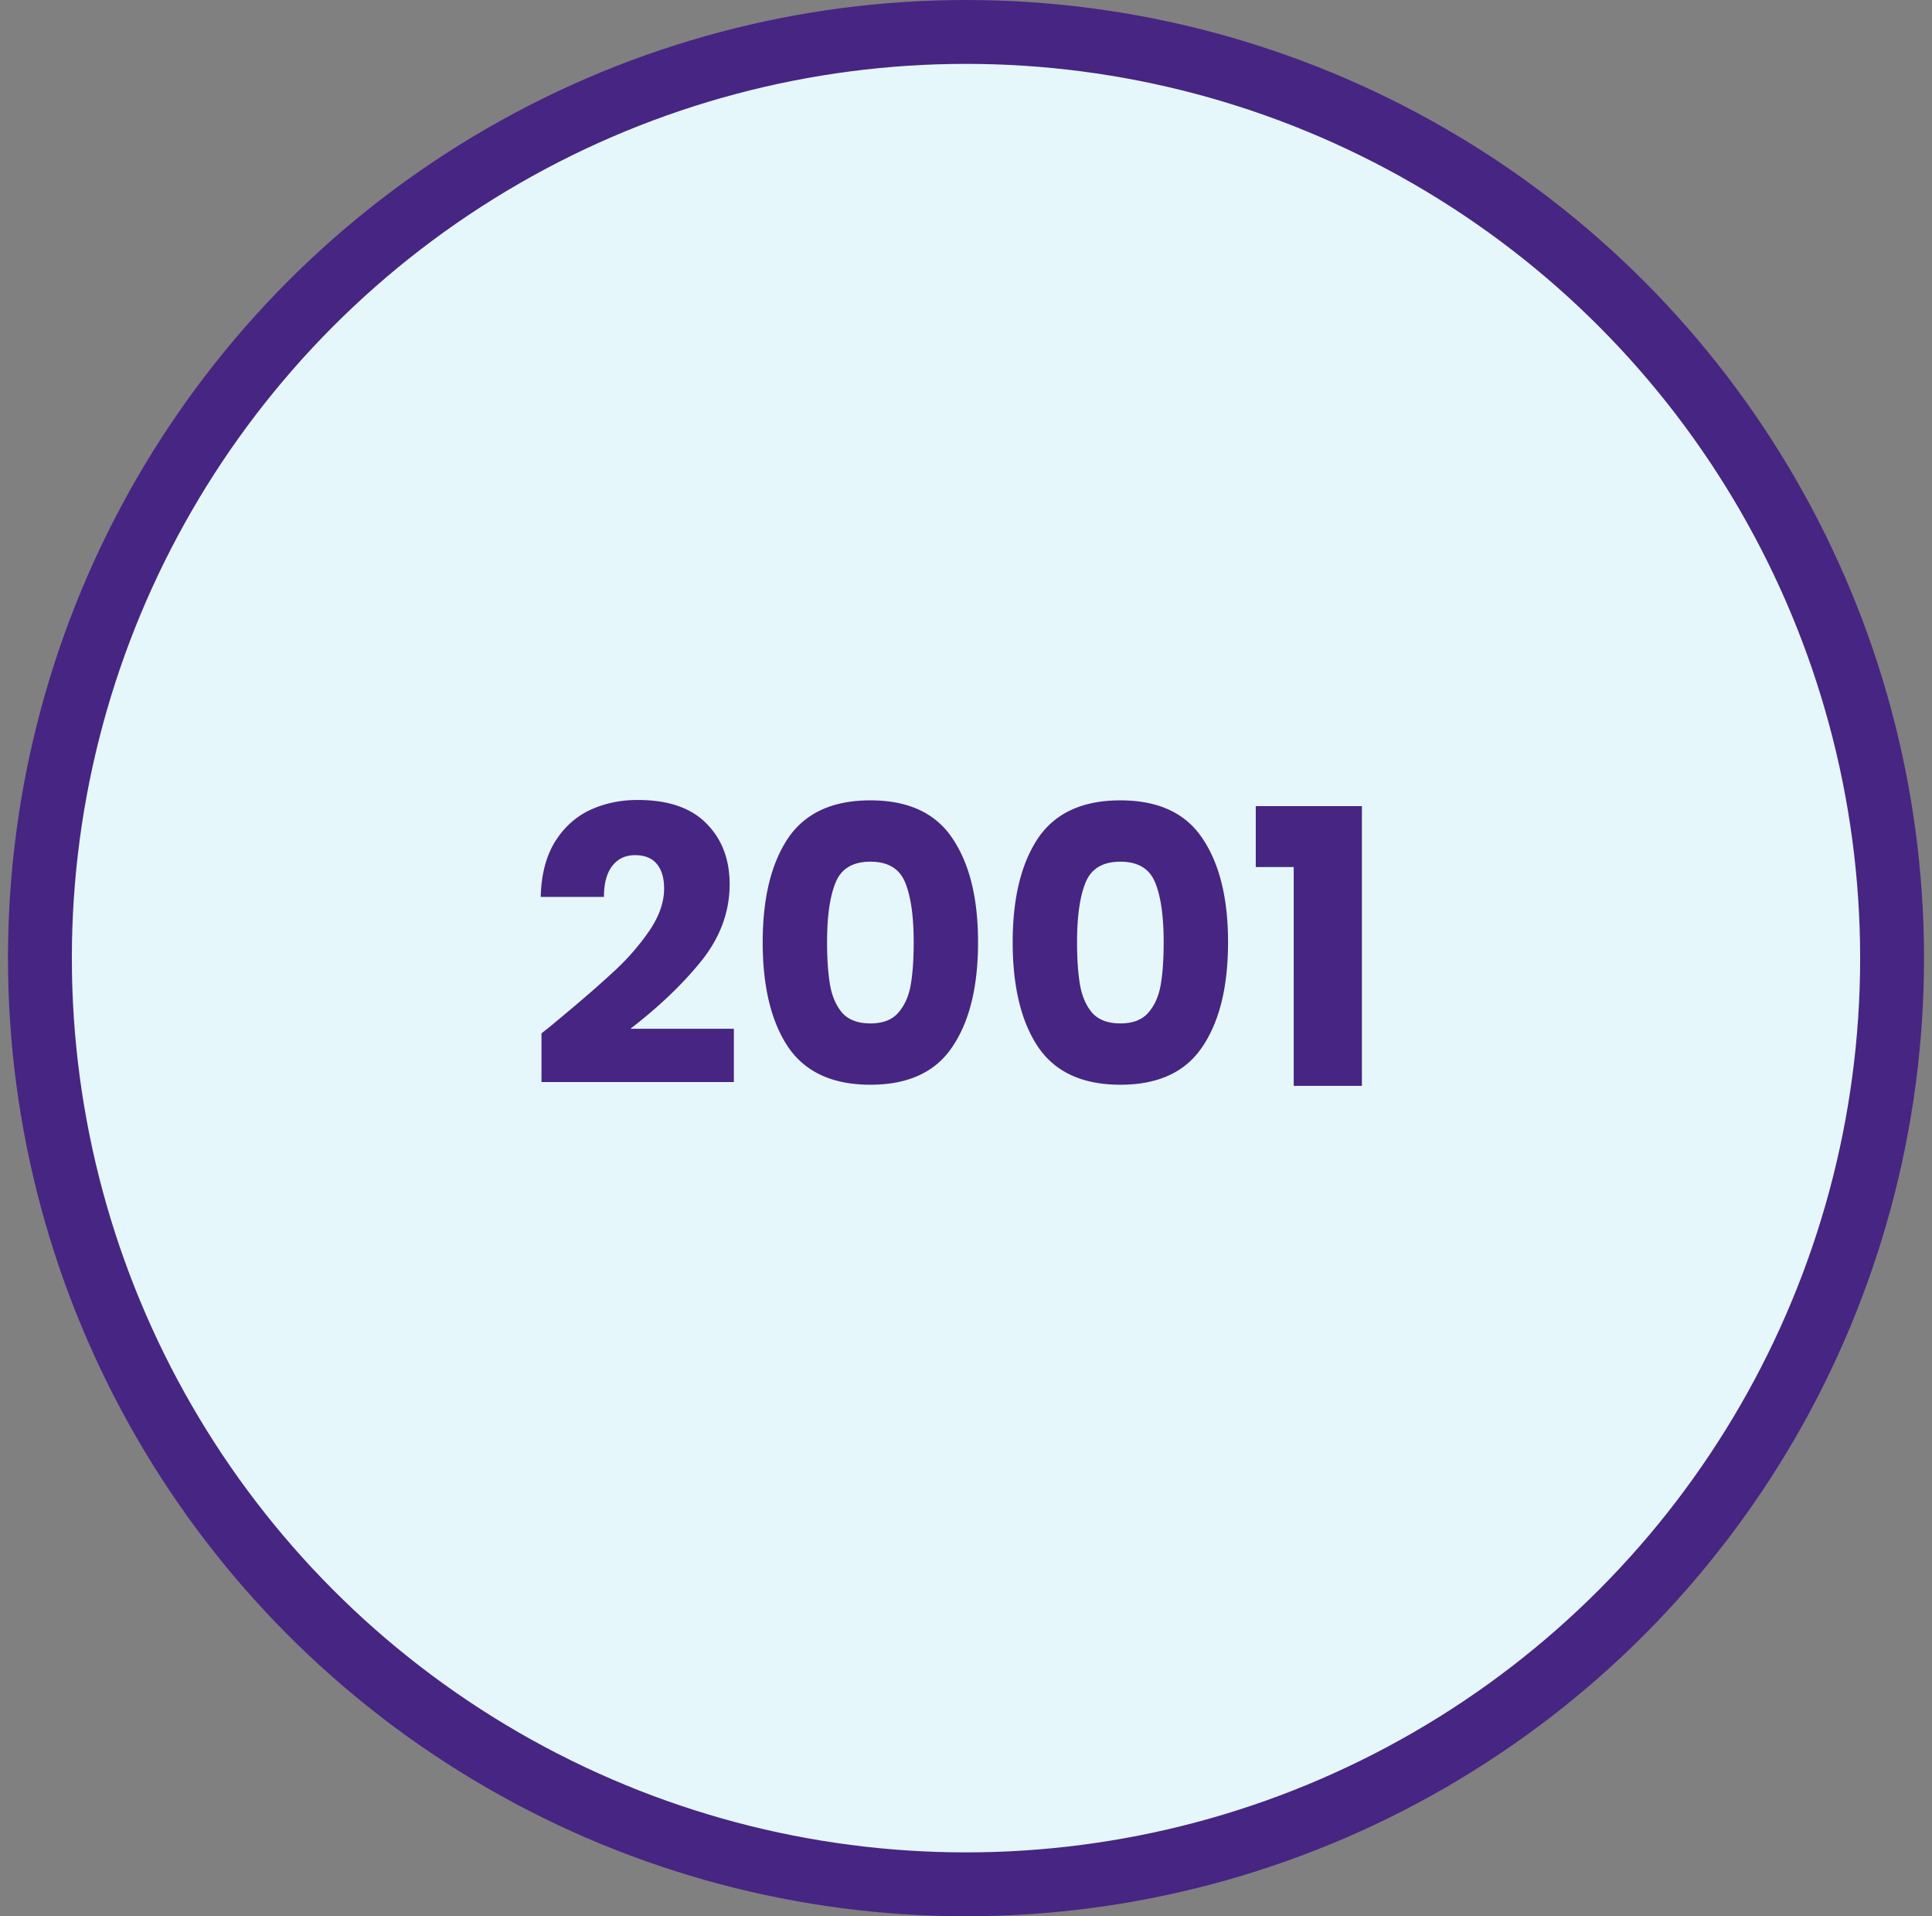 <?xml version="1.0" encoding="UTF-8"?> <svg xmlns="http://www.w3.org/2000/svg" width="121" height="120" fill="none"><rect width="100%" height="100%" fill="#808080" stroke="none"/><circle cx="60.5" cy="60" r="58" fill="#E5F7FA" stroke="#472583" stroke-width="4"></circle><path fill="#472583" d="M33.913 64.712c.544-.432.792-.632.744-.6 1.568-1.296 2.8-2.36 3.696-3.192a15.097 15.097 0 002.304-2.616c.624-.912.936-1.8.936-2.664 0-.656-.152-1.168-.456-1.536-.304-.368-.76-.552-1.368-.552-.608 0-1.088.232-1.44.696-.336.448-.504 1.088-.504 1.92h-3.96c.032-1.36.32-2.496.864-3.408.56-.912 1.288-1.584 2.184-2.016.912-.432 1.92-.648 3.024-.648 1.904 0 3.336.488 4.296 1.464.976.976 1.464 2.248 1.464 3.816 0 1.712-.584 3.304-1.752 4.776-1.168 1.456-2.656 2.88-4.464 4.272h6.48v3.336H33.913v-3.048zM47.768 59c0-2.752.527-4.92 1.584-6.504 1.072-1.584 2.792-2.376 5.16-2.376 2.367 0 4.08.792 5.136 2.376 1.071 1.584 1.607 3.752 1.607 6.504 0 2.784-.536 4.968-1.608 6.552-1.055 1.584-2.767 2.376-5.136 2.376-2.367 0-4.088-.792-5.16-2.376-1.056-1.584-1.584-3.768-1.584-6.552zm9.456 0c0-1.616-.176-2.856-.528-3.72-.352-.88-1.08-1.32-2.184-1.32-1.105 0-1.833.44-2.184 1.32-.353.864-.529 2.104-.529 3.72 0 1.088.065 1.992.193 2.712.128.704.384 1.28.768 1.728.4.432.983.648 1.752.648.767 0 1.343-.216 1.727-.648.4-.448.665-1.024.793-1.728.128-.72.192-1.624.192-2.712zm6.2 0c0-2.752.528-4.92 1.584-6.504 1.072-1.584 2.792-2.376 5.16-2.376 2.368 0 4.08.792 5.136 2.376 1.072 1.584 1.608 3.752 1.608 6.504 0 2.784-.536 4.968-1.608 6.552-1.056 1.584-2.768 2.376-5.136 2.376-2.368 0-4.088-.792-5.16-2.376-1.056-1.584-1.584-3.768-1.584-6.552zm9.456 0c0-1.616-.176-2.856-.528-3.72-.352-.88-1.08-1.32-2.184-1.32s-1.832.44-2.184 1.32c-.352.864-.528 2.104-.528 3.72 0 1.088.064 1.992.192 2.712.128.704.384 1.28.768 1.728.4.432.984.648 1.752.648s1.344-.216 1.728-.648c.4-.448.664-1.024.792-1.728.128-.72.192-1.624.192-2.712zm5.768-4.704V50.48h6.648V68h-4.272V54.296h-2.376z"></path></svg> 